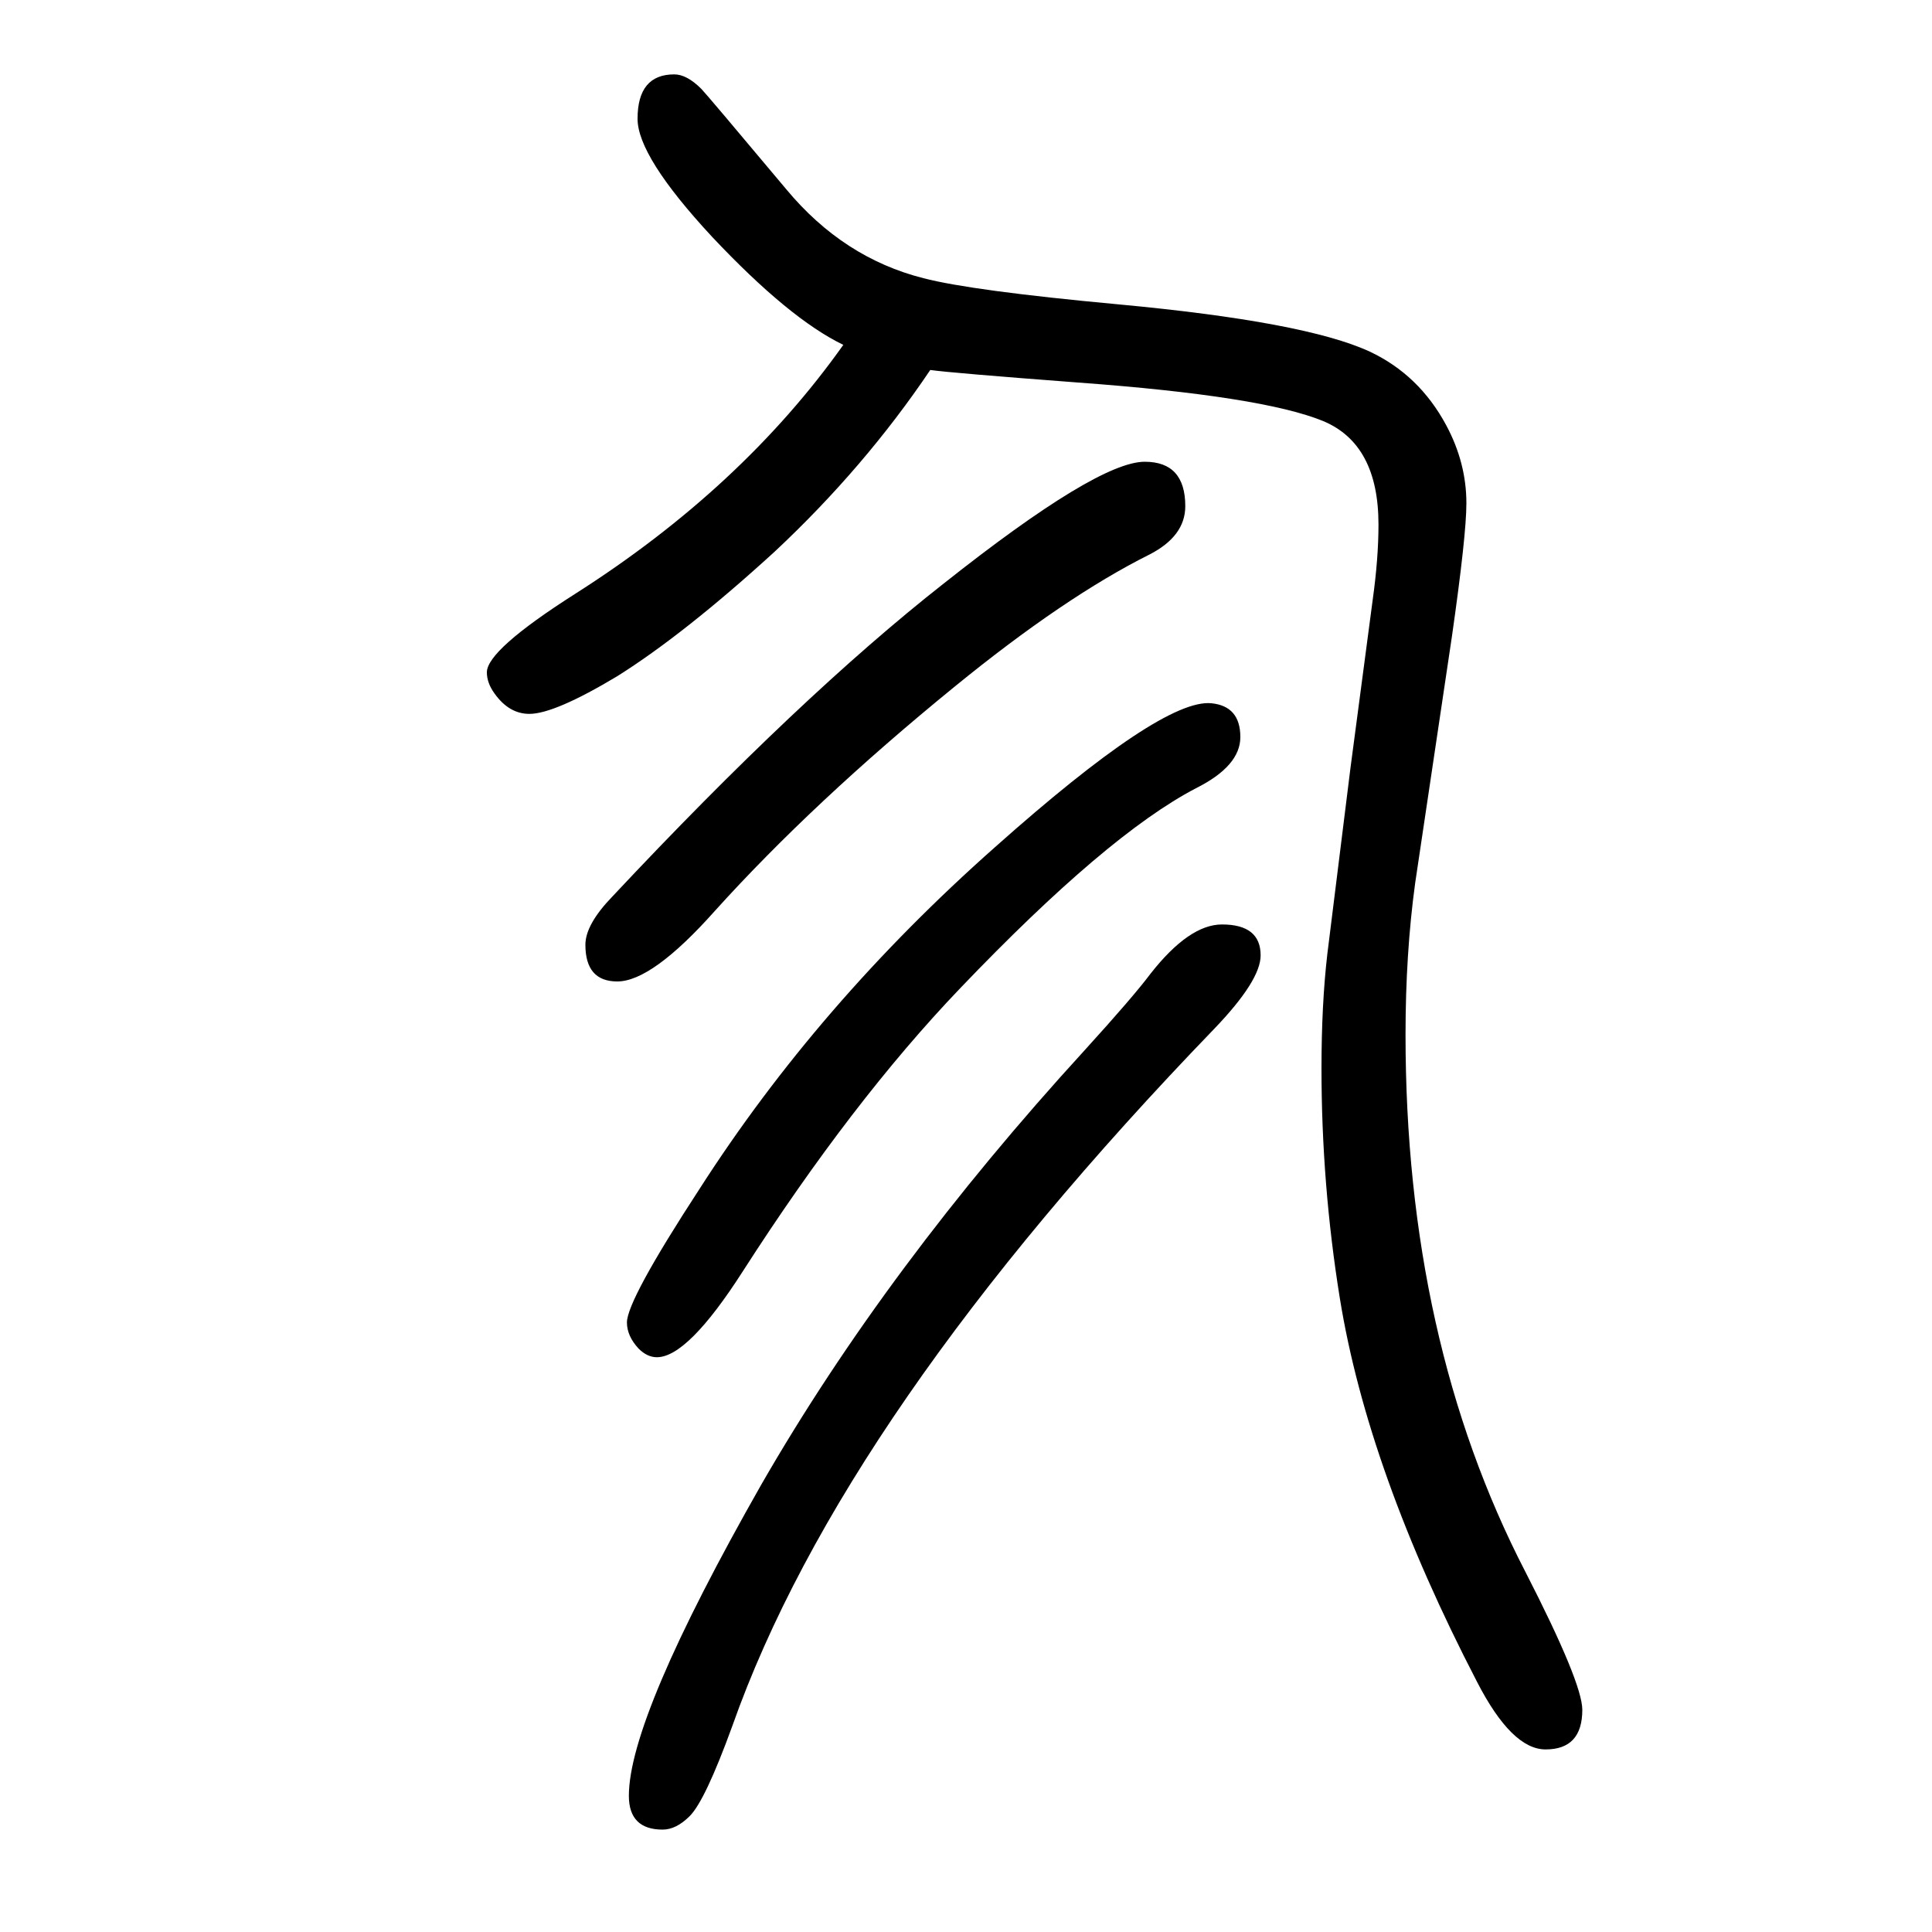 <svg xmlns="http://www.w3.org/2000/svg" xmlns:xlink="http://www.w3.org/1999/xlink" height="100" width="100" version="1.1"><path d="M963 1267q-68 -101 -161 -188q-93 -85 -163 -129q-65 -39 -91 -39q-21 0 -36 21q-8 11 -8 22q0 23 91 81q173 110 278 258q-56 27 -136 112q-77 83 -77 122q0 46 38 46q13 0 28 -15q5 -5 88 -104q59 -71 142 -92q50 -13 201 -27q194 -18 261 -49q51 -24 79 -76
q21 -39 21 -81q0 -33 -15 -138l-38 -255q-10 -73 -10 -157q0 -316 124 -556q59 -115 59 -143q0 -41 -38 -41q-35 0 -71 70q-113 218 -142 397q-19 118 -19 238q0 66 6 118l24 193l23 174q6 43 6 78q0 83 -57 107q-63 26 -254 40q-132 10 -153 13zM1265 693q40 0 40 -32
q0 -26 -48 -76q-385 -399 -499 -722q-28 -77 -44 -93q-14 -14 -28 -14q-35 0 -35 35q0 81 137 322q130 226 335 450q50 55 68 79q40 51 74 51zM1185 1172q42 0 42 -46q0 -31 -37 -50q-88 -44 -202 -137q-146 -119 -248 -232q-65 -73 -101 -73q-33 0 -33 38q0 21 28 50
q194 207 343 324q159 126 208 126zM1254 922q30 -3 30 -35q0 -30 -46 -53q-92 -48 -244 -207q-112 -117 -225 -293q-57 -89 -89 -89q-10 0 -19 9q-12 13 -12 27q0 23 75 138q123 192 306 354q173 154 224 149z" style="" transform="scale(0.05 -0.05) translate(0 -1650)"/></svg>